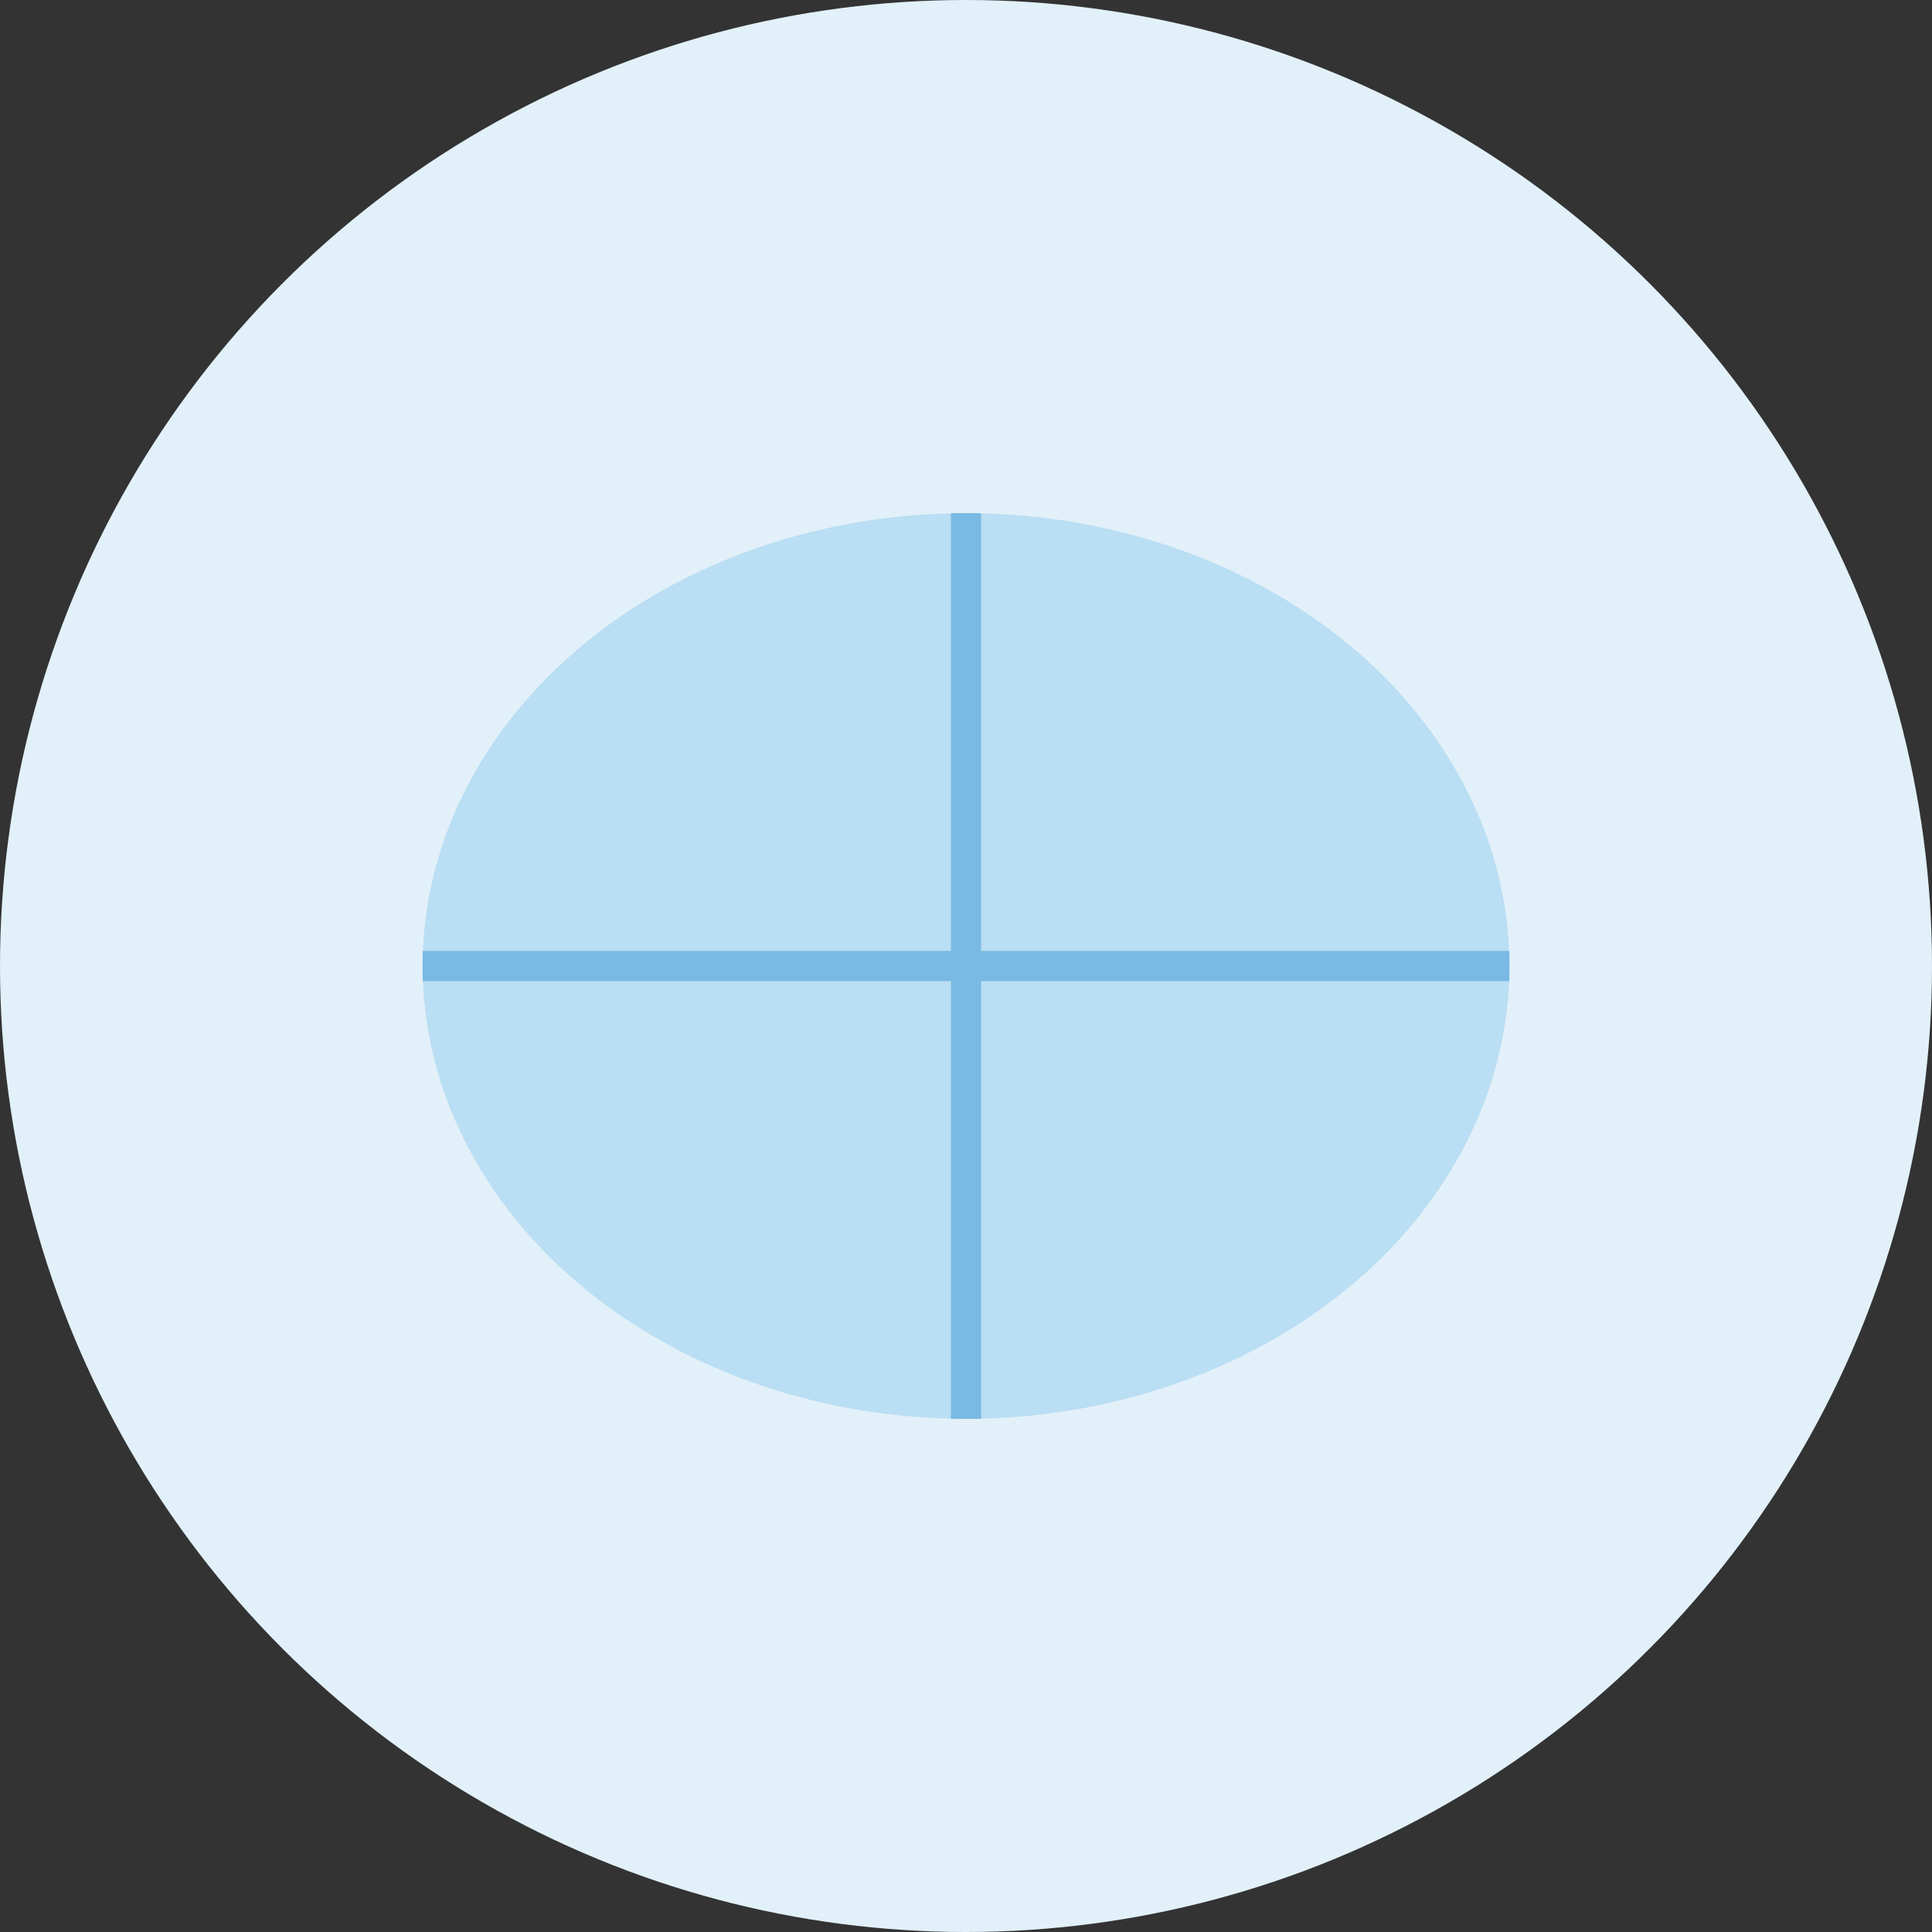 <?xml version="1.0" encoding="UTF-8"?>
<svg id="b" data-name="レイヤー 2" xmlns="http://www.w3.org/2000/svg" viewBox="0 0 64 64">
  <rect x="0" y="0" width="64" height="64" fill="#333333" stroke="none"/>
  <defs>
    <style>
      .d {
        fill: #e2f0f9;
      }

      .e {
        fill: #badef3;
      }

      .f {
        fill: none;
        stroke: #79b9e3;
        stroke-miterlimit: 10;
      }
    </style>
  </defs>
  <g id="c" data-name="illust03">
    <g>
      <circle class="d" cx="32" cy="32" r="32"/>
      <ellipse class="e" cx="32" cy="32" rx="18" ry="15"/>
      <line class="f" x1="32" y1="17" x2="32" y2="47"/>
      <line class="f" x1="50" y1="32" x2="14" y2="32"/>
    </g>
  </g>
</svg>